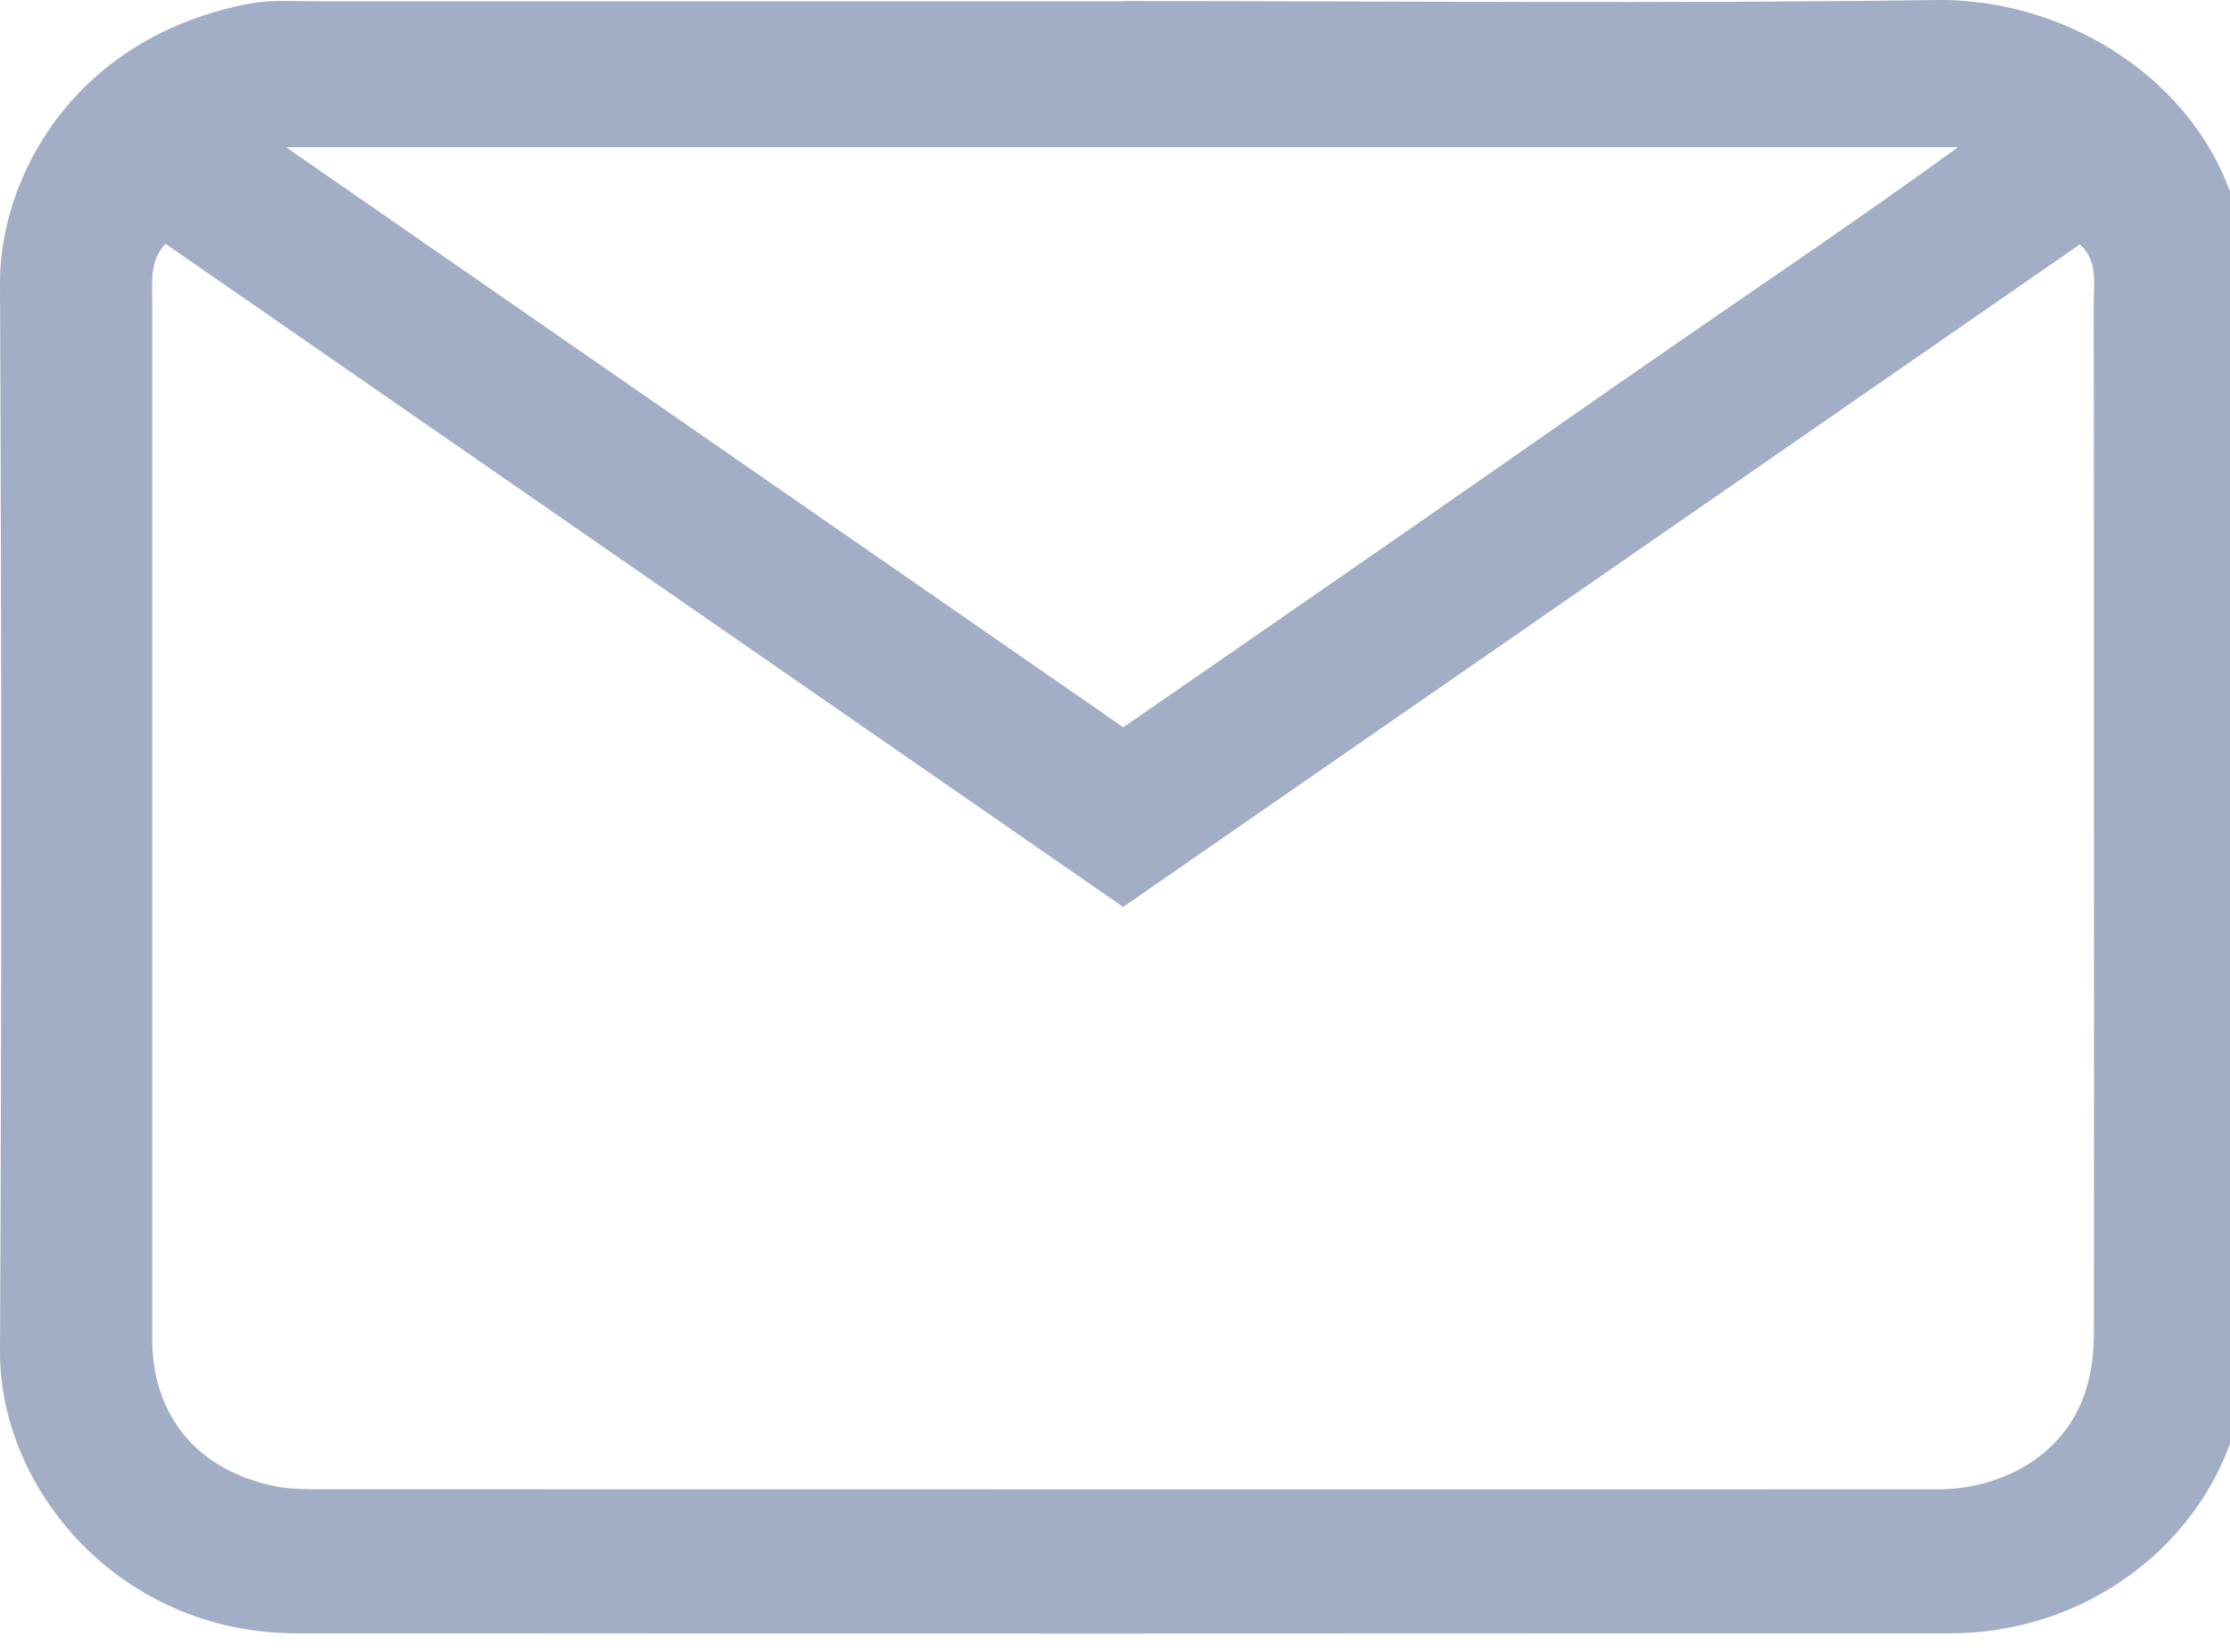<?xml version="1.0" encoding="UTF-8"?> <svg xmlns="http://www.w3.org/2000/svg" width="54" height="40" viewBox="0 0 54 40" fill="none"><g clip-path="url(#clip0_218_5)"><path d="M27.196 0.026C33.759 0.026 40.323 0.091 46.887 0.001C50.241 -0.046 53.602 2.191 54.265 5.589C54.342 5.982 54.383 6.366 54.383 6.756C54.387 15.444 54.398 24.132 54.38 32.821C54.371 36.493 51.157 39.548 47.231 39.55C33.877 39.556 20.524 39.561 7.17 39.55C2.913 39.546 -0.018 36.073 8.34229e-05 32.715C0.043 24.098 0.039 15.483 8.34229e-05 6.865C-0.011 4.313 1.77 0.904 6.043 0.087C6.552 -0.01 7.096 0.031 7.623 0.031C14.148 0.029 20.675 0.031 27.2 0.031L27.196 0.026ZM27.2 21.963C19.439 16.59 11.726 11.248 4.006 5.902C3.628 6.312 3.687 6.786 3.687 7.245C3.687 10.748 3.687 14.249 3.687 17.752C3.687 22.648 3.685 27.545 3.687 32.441C3.687 34.015 4.522 35.534 6.636 35.985C7.034 36.068 7.458 36.062 7.87 36.062C20.766 36.066 33.66 36.064 46.556 36.064C46.708 36.064 46.857 36.064 47.009 36.064C48.459 36.036 50.112 35.255 50.567 33.462C50.675 33.035 50.705 32.619 50.705 32.194C50.709 27.655 50.707 23.116 50.705 18.578C50.705 14.826 50.707 11.072 50.7 7.32C50.7 6.842 50.807 6.327 50.365 5.917C42.666 11.248 34.982 16.573 27.196 21.963H27.2ZM27.198 17.613C29.509 16.015 31.759 14.462 34.006 12.902C36.224 11.364 38.431 9.813 40.651 8.279C42.874 6.745 45.114 5.235 47.412 3.566H6.928C13.781 8.313 20.46 12.941 27.2 17.611L27.198 17.613Z" fill="#A2AEC5"></path></g><defs><clipPath id="clip0_218_5"><rect width="54" height="40" fill="white"></rect></clipPath></defs></svg> 